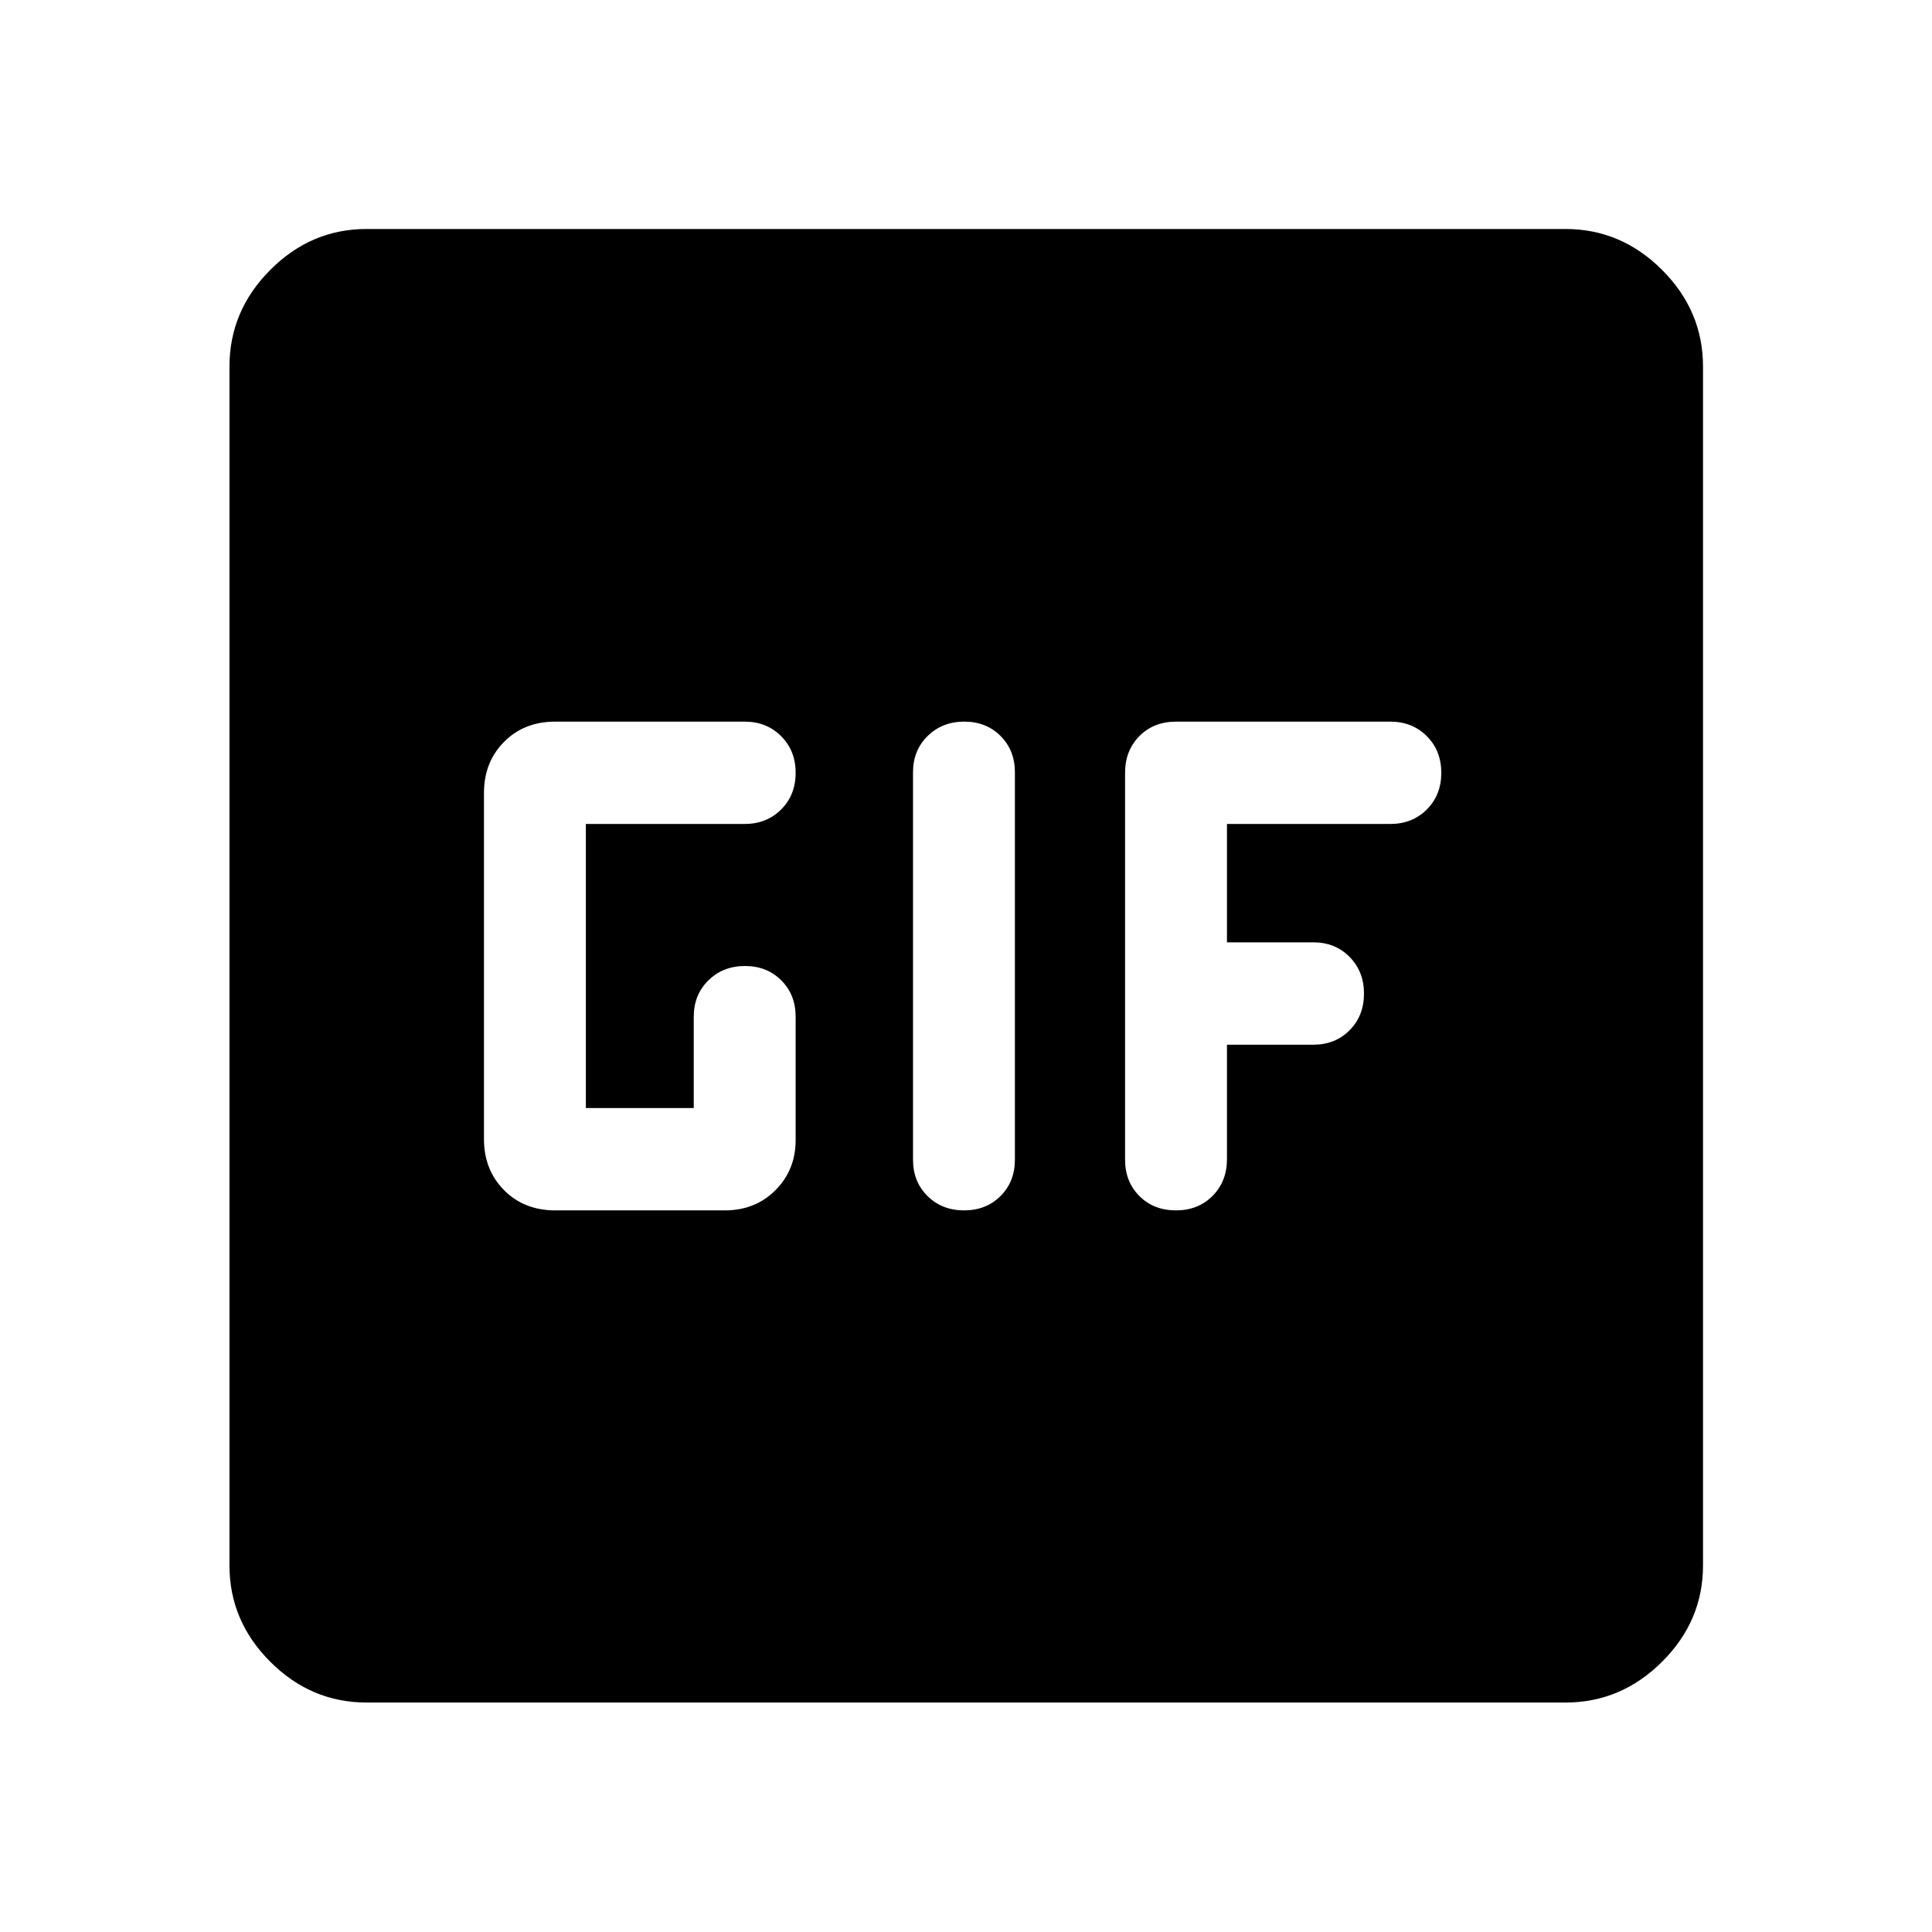 <svg xmlns="http://www.w3.org/2000/svg" width="48" height="48" viewBox="0 -960 960 960"><path d="M182.15-114.02q-27.6 0-47.86-20.27-20.27-20.26-20.27-47.86v-595.7q0-27.7 20.27-48.03 20.26-20.34 47.86-20.34h595.7q27.7 0 48.03 20.34 20.34 20.33 20.34 48.03v595.7q0 27.6-20.34 47.86-20.33 20.27-48.03 20.27h-595.7Zm296.94-244.55q10.9 0 18.06-7.13 7.15-7.14 7.15-18.06v-192.48q0-10.92-7.13-18.06-7.13-7.13-18.03-7.13-10.91 0-18.19 7.13-7.28 7.14-7.28 18.06v192.48q0 10.92 7.2 18.06 7.2 7.13 18.22 7.13Zm-203.18 0h84.28q15.12 0 25.14-10.05 10.02-10.05 10.02-24.9v-61.28q0-10.92-7.13-18.06-7.13-7.14-18.04-7.14T352-472.86q-7.28 7.14-7.28 18.06v45.37h-53.61v-141.14h78.8q11.02 0 18.23-7.2 7.21-7.2 7.21-18.21 0-11.01-7.21-18.23-7.21-7.22-18.23-7.22h-94q-15.5 0-25.47 10.08-9.96 10.09-9.96 25.35v172q0 15.26 9.96 25.35 9.97 10.08 25.47 10.08ZM609.67-384v-56.89h42.9q10.91 0 18.05-7.2 7.14-7.2 7.14-18.21 0-10.91-7.14-18.19-7.14-7.27-18.05-7.27h-42.9v-58.81h81.07q11.02 0 18.23-7.2 7.2-7.2 7.2-18.21 0-11.01-7.2-18.23-7.21-7.22-18.23-7.22H584.48q-11.23 0-18.33 7.2-7.11 7.21-7.11 18.23v192.24q0 10.92 7.11 18.06 7.1 7.13 18.21 7.13 11 0 18.16-7.2 7.15-7.21 7.15-18.23Z"/></svg>
